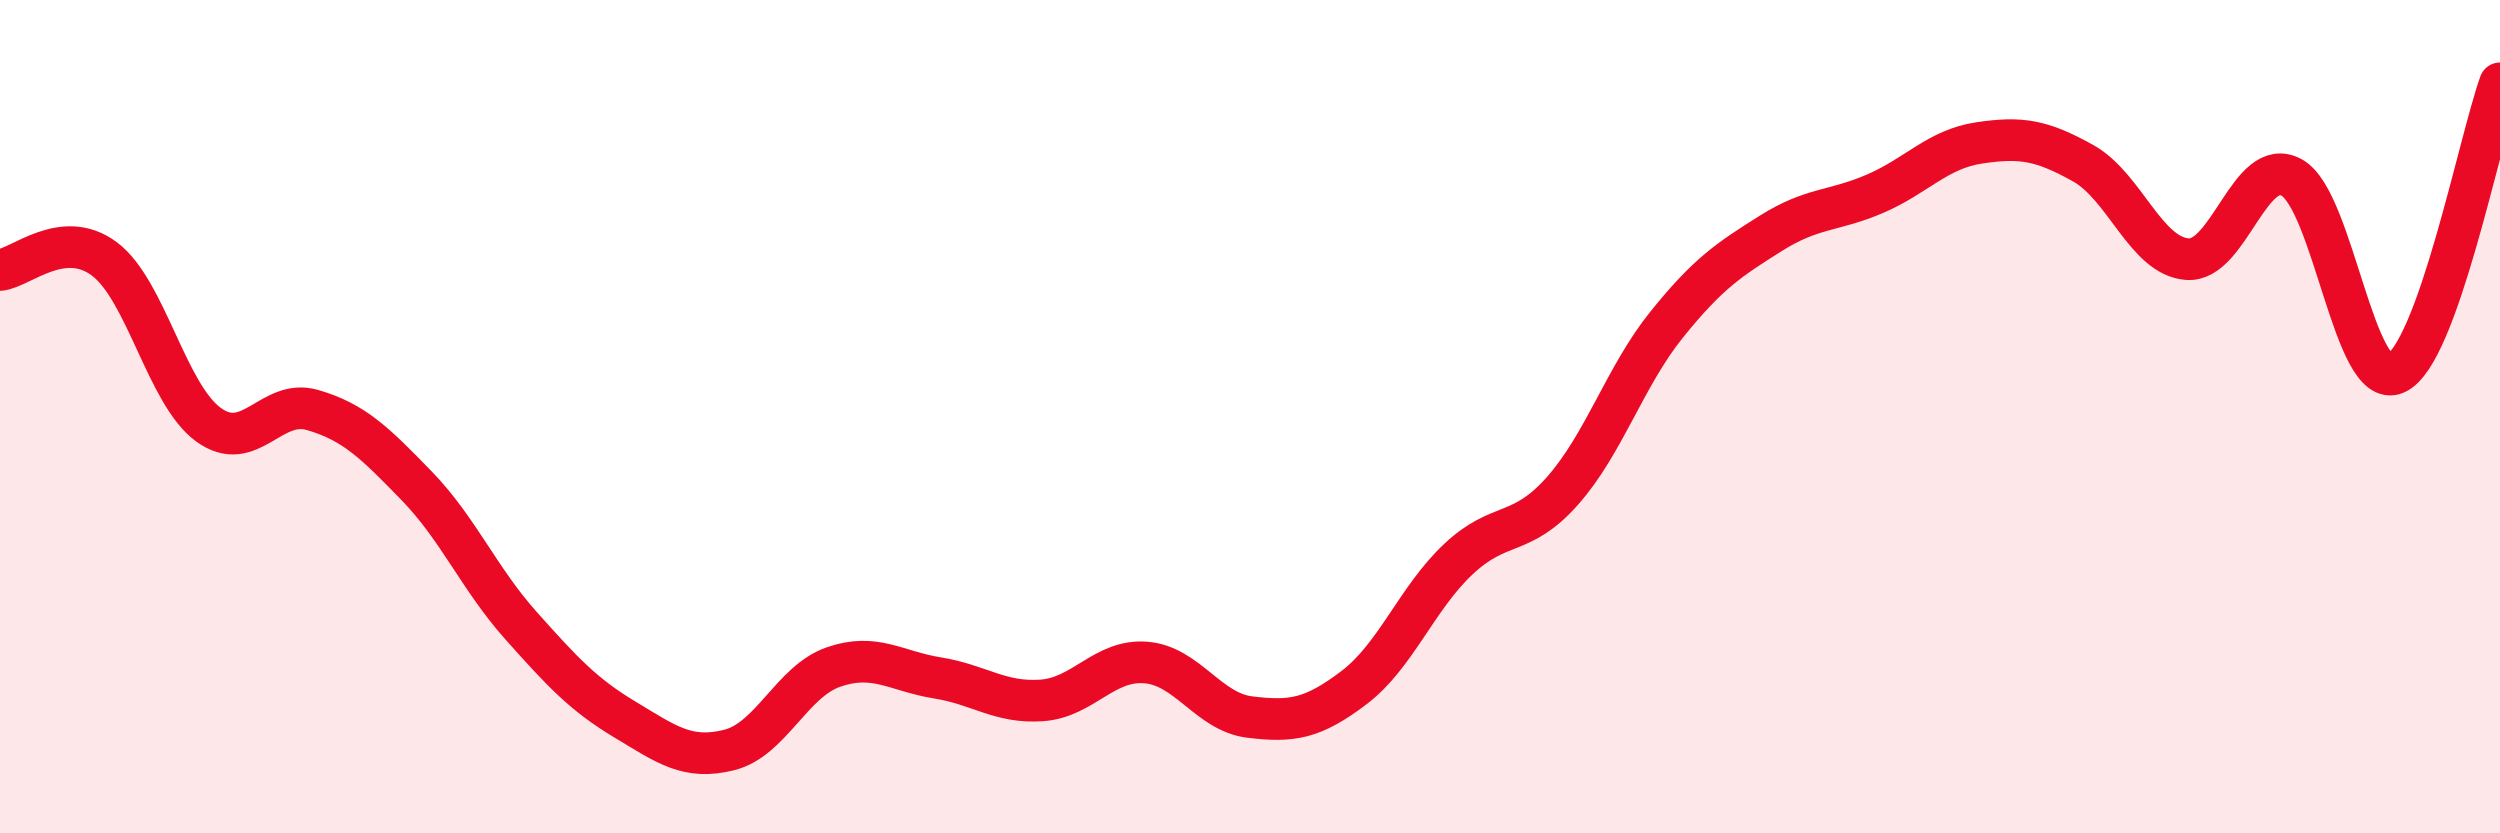 
    <svg width="60" height="20" viewBox="0 0 60 20" xmlns="http://www.w3.org/2000/svg">
      <path
        d="M 0,6.48 C 0.5,6.43 1.5,5.47 2.5,6.21 C 3.5,6.95 4,9.46 5,10.19 C 6,10.92 6.5,9.55 7.5,9.84 C 8.5,10.13 9,10.63 10,11.66 C 11,12.69 11.5,13.89 12.5,15.01 C 13.5,16.13 14,16.67 15,17.27 C 16,17.87 16.5,18.25 17.5,18 C 18.5,17.75 19,16.36 20,16.01 C 21,15.66 21.5,16.11 22.5,16.27 C 23.5,16.43 24,16.88 25,16.81 C 26,16.74 26.5,15.82 27.5,15.9 C 28.5,15.98 29,17.09 30,17.21 C 31,17.33 31.5,17.26 32.5,16.5 C 33.5,15.74 34,14.36 35,13.42 C 36,12.48 36.5,12.91 37.5,11.78 C 38.5,10.65 39,9.03 40,7.79 C 41,6.55 41.5,6.23 42.5,5.6 C 43.5,4.97 44,5.08 45,4.65 C 46,4.22 46.5,3.58 47.5,3.43 C 48.5,3.28 49,3.36 50,3.92 C 51,4.48 51.5,6.15 52.5,6.22 C 53.5,6.29 54,3.71 55,4.26 C 56,4.81 56.5,9.41 57.5,8.96 C 58.5,8.51 59.5,3.39 60,2L60 20L0 20Z"
        fill="#EB0A25"
        opacity="0.1"
        stroke-linecap="round"
        stroke-linejoin="round"
      />
      <path
        d="M 0,6.48 C 0.5,6.43 1.5,5.47 2.5,6.21 C 3.5,6.95 4,9.46 5,10.19 C 6,10.92 6.5,9.55 7.5,9.84 C 8.5,10.13 9,10.63 10,11.66 C 11,12.69 11.5,13.89 12.5,15.01 C 13.5,16.13 14,16.67 15,17.27 C 16,17.87 16.5,18.25 17.5,18 C 18.5,17.75 19,16.36 20,16.01 C 21,15.66 21.5,16.11 22.5,16.27 C 23.5,16.43 24,16.88 25,16.81 C 26,16.74 26.5,15.82 27.5,15.9 C 28.5,15.98 29,17.09 30,17.21 C 31,17.33 31.5,17.26 32.5,16.5 C 33.5,15.74 34,14.36 35,13.42 C 36,12.48 36.5,12.91 37.5,11.78 C 38.5,10.65 39,9.03 40,7.79 C 41,6.55 41.5,6.23 42.5,5.6 C 43.5,4.97 44,5.08 45,4.65 C 46,4.22 46.5,3.58 47.5,3.43 C 48.5,3.28 49,3.36 50,3.92 C 51,4.48 51.5,6.15 52.5,6.22 C 53.5,6.29 54,3.71 55,4.26 C 56,4.81 56.5,9.41 57.5,8.96 C 58.5,8.51 59.5,3.39 60,2"
        stroke="#EB0A25"
        stroke-width="1"
        fill="none"
        stroke-linecap="round"
        stroke-linejoin="round"
      />
    </svg>
  